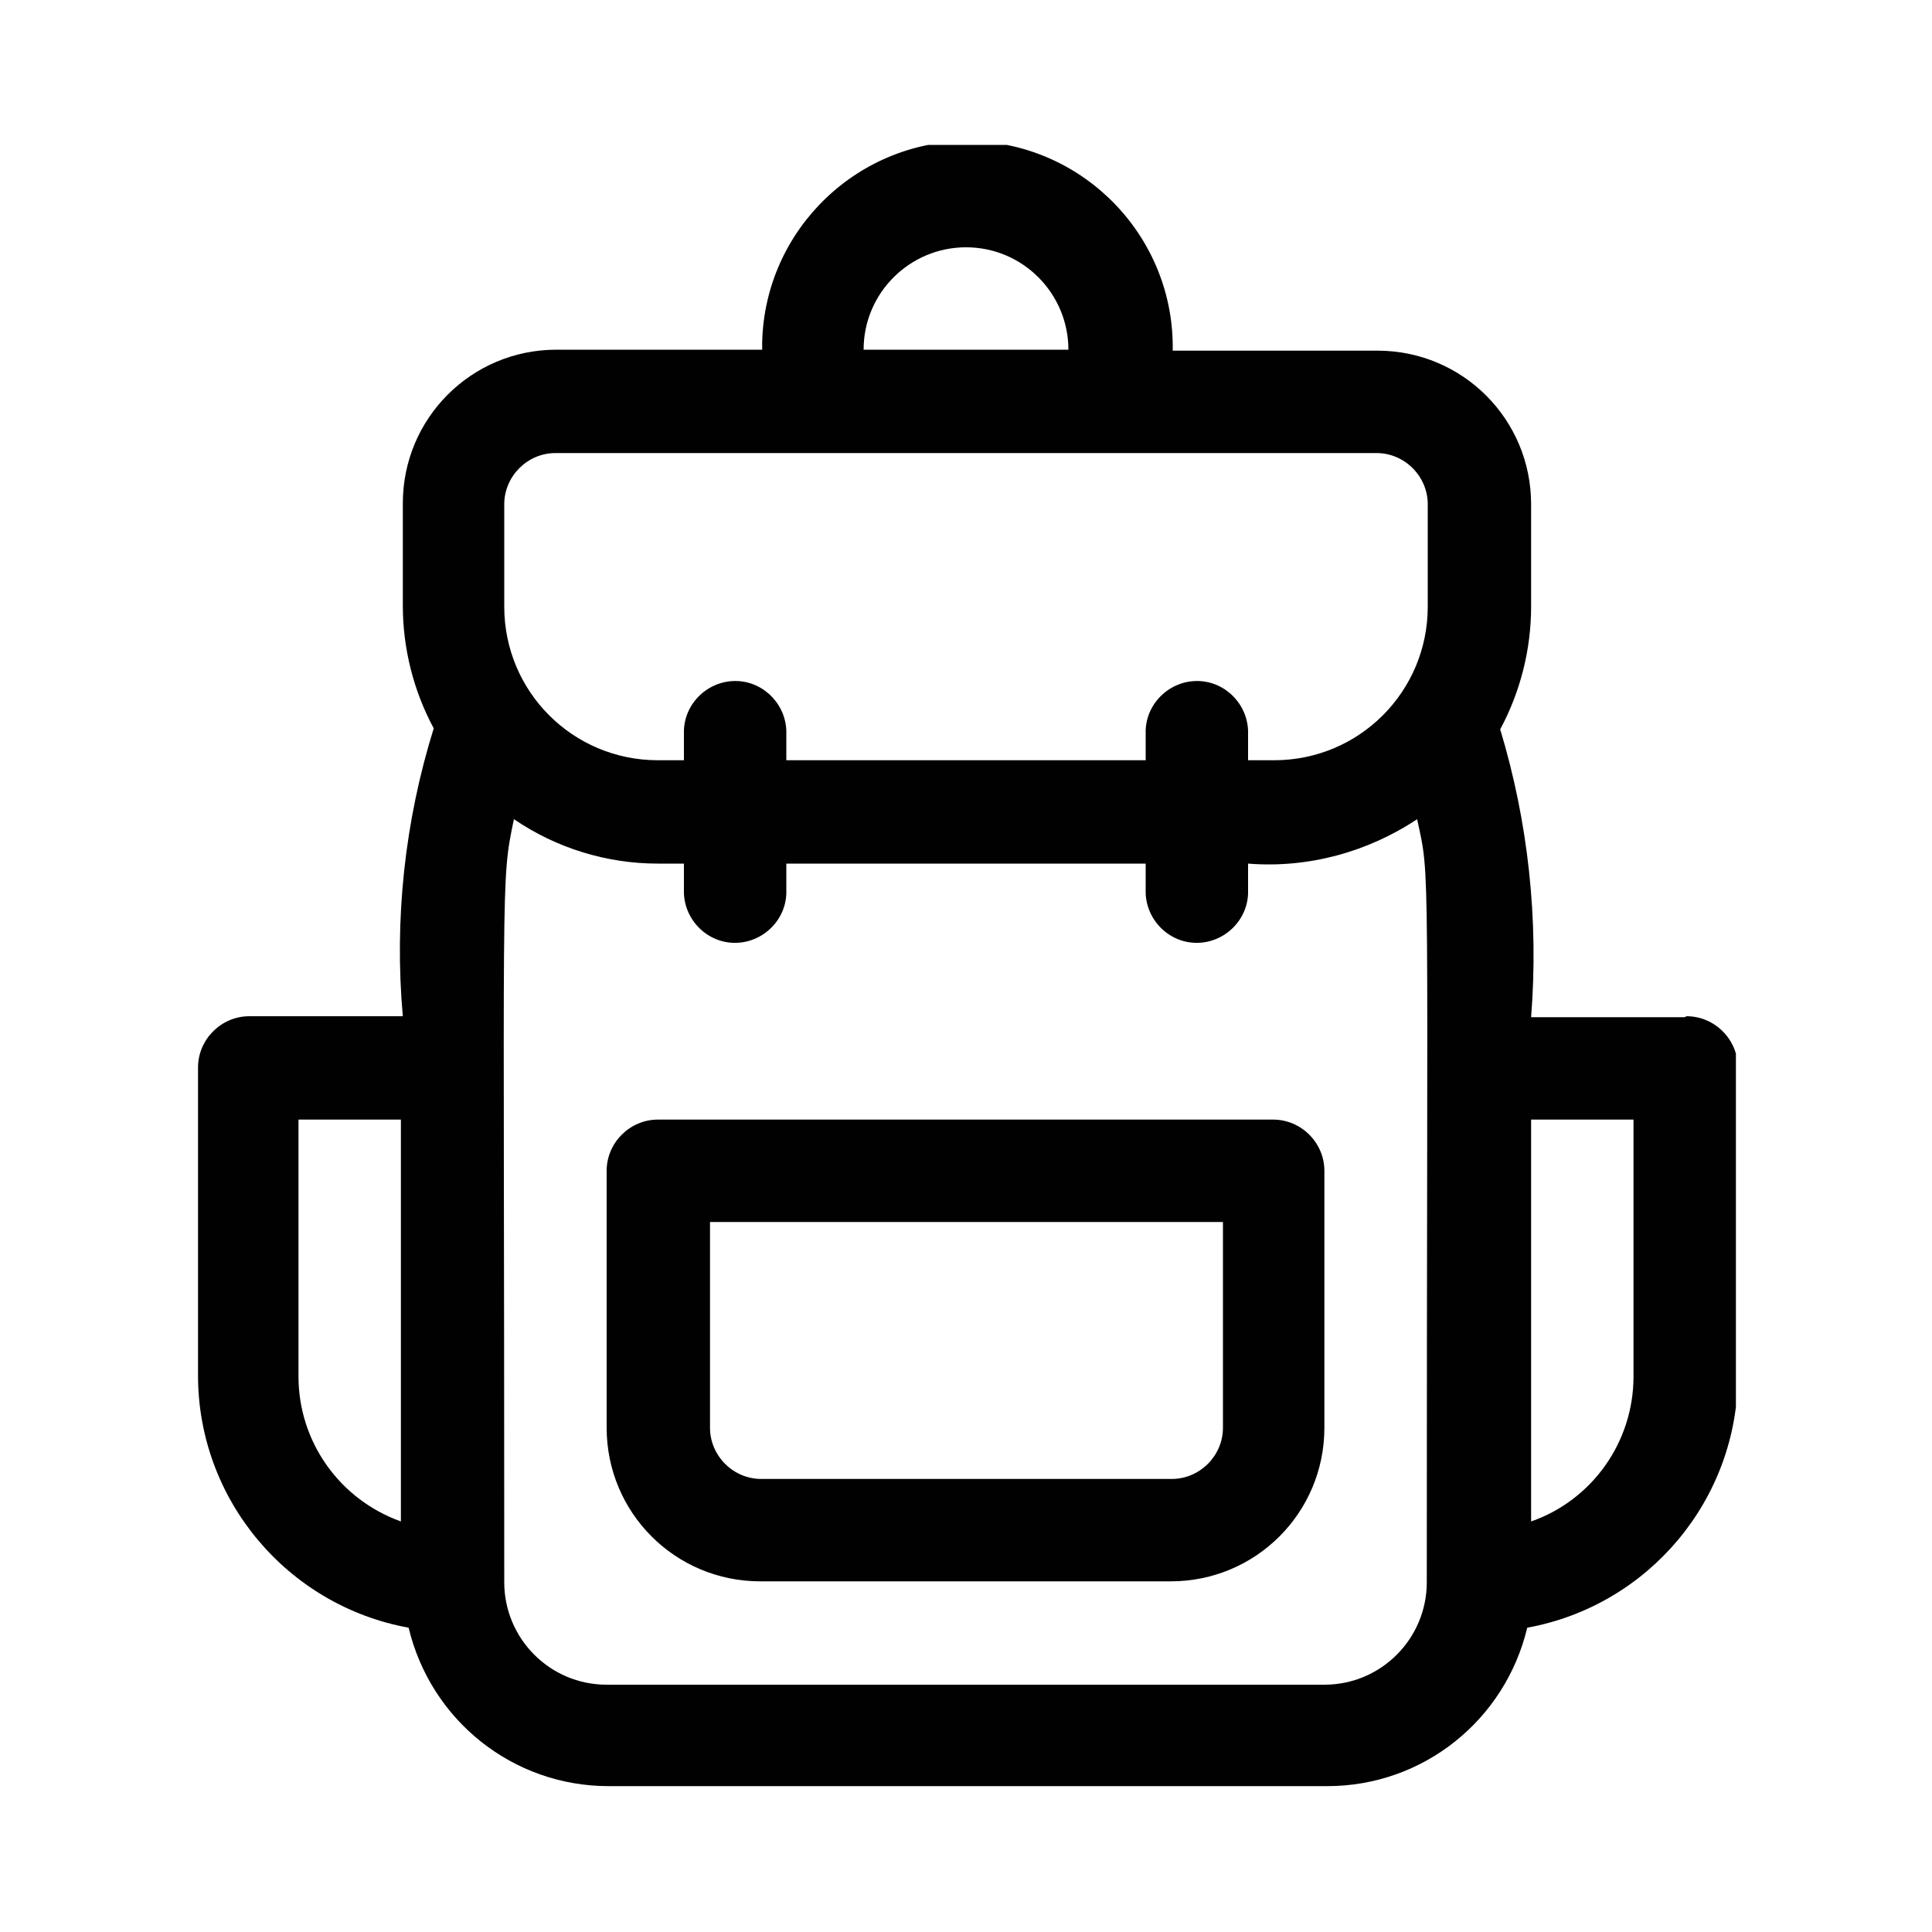 <?xml version="1.0" encoding="UTF-8"?>
<svg xmlns="http://www.w3.org/2000/svg" xmlns:xlink="http://www.w3.org/1999/xlink" id="Calque_1" viewBox="0 0 20 20">
  <defs>
    <style>
      .cls-1 {
        fill: none;
      }

      .cls-2 {
        fill: #010101;
      }

      .cls-3 {
        fill: #fff;
      }

      .cls-4 {
        clip-path: url(#clippath);
      }
    </style>
    <clipPath id="clippath">
      <rect class="cls-1" x="2.03" y="1.5" width="15.94" height="17"></rect>
    </clipPath>
  </defs>
  <rect class="cls-3" x="-.09" y="-.09" width="20.18" height="20.19"></rect>
  <g class="cls-4">
    <g id="Groupe_3094">
      <path id="Tracé_7970" class="cls-2" d="M13.19,11.59h-6.38c-.29,0-.53.24-.53.53v2.66c0,.88.71,1.59,1.59,1.59h4.25c.88,0,1.59-.71,1.59-1.59v-2.66c0-.29-.24-.53-.53-.53M12.66,14.78c0,.29-.24.53-.53.53h-4.25c-.29,0-.53-.24-.53-.53v-2.13h5.31v2.13Z"></path>
      <path id="Tracé_7971" class="cls-2" d="M17.44,10.53h-1.59c.08-1.01-.03-2.02-.32-2.98.21-.39.32-.83.32-1.27v-1.06c0-.88-.71-1.59-1.59-1.59h-2.12c.02-1.17-.91-2.14-2.08-2.17-1.17-.02-2.14.91-2.17,2.08,0,.03,0,.05,0,.08h-2.13c-.88,0-1.59.71-1.59,1.59v1.06c0,.44.11.88.32,1.27-.3.96-.41,1.98-.32,2.98h-1.59c-.29,0-.53.24-.53.53v3.19c0,1.28.92,2.38,2.18,2.61.23.96,1.08,1.64,2.07,1.64h7.44c.99,0,1.84-.68,2.07-1.64,1.26-.23,2.18-1.33,2.18-2.61v-3.19c0-.29-.24-.53-.53-.53M10,2.56c.59,0,1.06.48,1.06,1.06h-2.12c0-.59.48-1.06,1.06-1.06M5.22,5.22c0-.29.24-.53.53-.53h8.5c.29,0,.53.24.53.53v1.06c0,.88-.71,1.59-1.59,1.59h-.27v-.27c.01-.29-.22-.54-.51-.55-.29-.01-.54.22-.55.51,0,.01,0,.03,0,.04v.27h-3.72v-.27c.01-.29-.22-.54-.51-.55s-.54.22-.55.51c0,.01,0,.03,0,.04v.27h-.27c-.88,0-1.59-.71-1.59-1.59v-1.06ZM3.09,14.25v-2.66h1.06v4.16c-.64-.23-1.06-.83-1.06-1.5M13.72,17.44h-7.44c-.59,0-1.06-.48-1.06-1.06,0-7.43-.04-7.23.1-7.9.44.3.96.46,1.49.46h.27v.27c-.01.29.22.54.51.55.29.01.54-.22.55-.51,0-.01,0-.03,0-.04v-.27h3.72v.27c-.01.29.22.54.51.55.29.01.54-.22.55-.51,0-.01,0-.03,0-.04v-.27c.62.05,1.24-.12,1.75-.46.14.65.1.2.1,7.9,0,.58-.47,1.06-1.06,1.06M16.91,14.25c0,.68-.43,1.28-1.06,1.5v-4.16h1.06v2.66Z"></path>
    </g>
  </g>
</svg>
